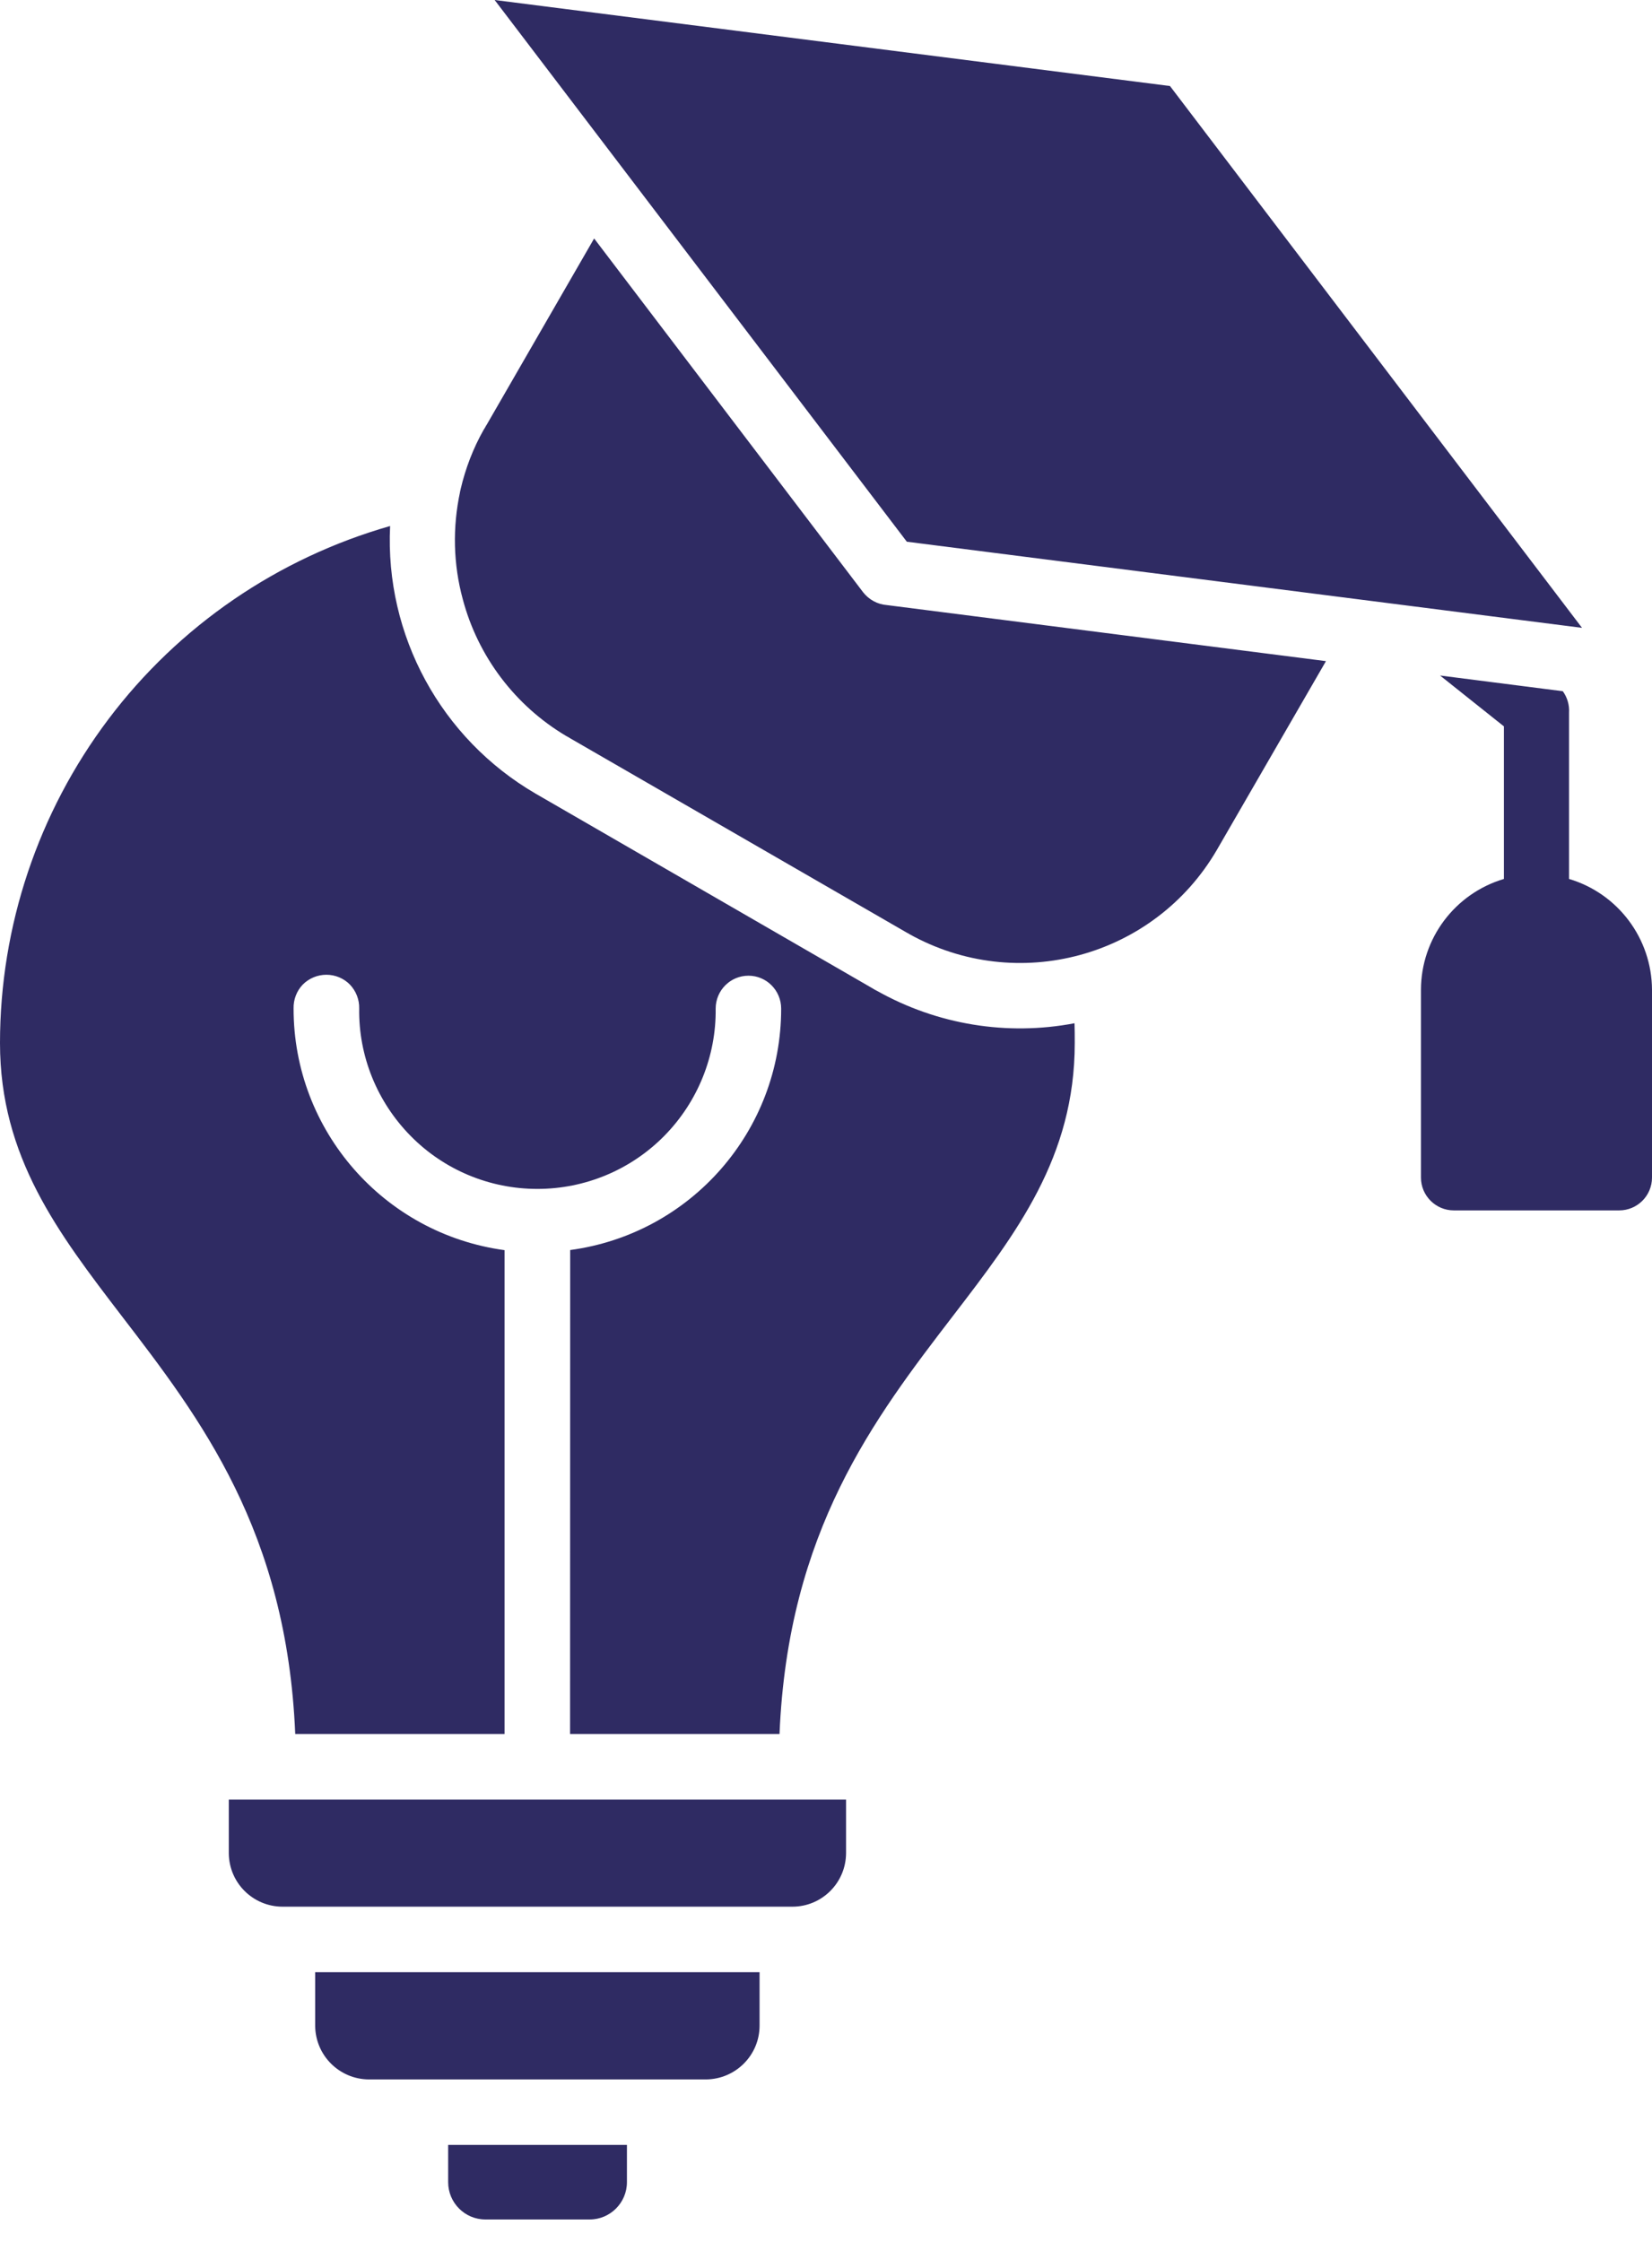 <svg width="14" height="19" viewBox="0 0 14 19" fill="none" xmlns="http://www.w3.org/2000/svg">
<path fill-rule="evenodd" clip-rule="evenodd" d="M13.244 5.858C13.282 5.91 13.301 5.975 13.297 6.04V7.449C13.713 7.573 13.998 7.955 14 8.388V9.98C14 10.133 13.876 10.258 13.722 10.258H12.32C12.167 10.258 12.042 10.133 12.042 9.98V8.388C12.043 7.954 12.329 7.573 12.745 7.449V6.156L12.204 5.725L13.244 5.858ZM5.31 18.178H3.798V18.495V18.494C3.798 18.668 3.939 18.81 4.114 18.81H4.997C5.171 18.81 5.313 18.668 5.313 18.494V18.178L5.31 18.178ZM7.17 15.251H1.939V15.705C1.94 15.956 2.143 16.158 2.393 16.159H6.715C6.966 16.159 7.169 15.956 7.17 15.705L7.17 15.251ZM6.438 16.714H2.671V17.169C2.673 17.419 2.875 17.621 3.125 17.623H5.983C6.233 17.621 6.436 17.419 6.437 17.169V16.714H6.438ZM11.237 5.603L7.516 5.128C7.436 5.122 7.364 5.082 7.315 5.02L5.035 2.021L4.122 3.604H4.121C4.115 3.617 4.107 3.63 4.099 3.642C4.01 3.799 3.945 3.969 3.904 4.144C3.902 4.152 3.901 4.16 3.898 4.169L3.899 4.168C3.834 4.47 3.841 4.782 3.922 5.079C4.051 5.565 4.366 5.981 4.799 6.238C4.81 6.243 4.821 6.25 4.832 6.257L7.688 7.906L7.702 7.913V7.914C8.621 8.43 9.783 8.113 10.313 7.202L11.237 5.603L11.237 5.603ZM13.407 5.321L7.685 4.591L4.192 0L9.915 0.729L13.407 5.321ZM6.065 8.547C6.07 8.95 5.913 9.339 5.629 9.627C5.345 9.915 4.958 10.076 4.554 10.076C4.15 10.076 3.763 9.915 3.48 9.627C3.196 9.339 3.038 8.95 3.044 8.547C3.046 8.472 3.017 8.398 2.965 8.344C2.913 8.291 2.841 8.261 2.766 8.261C2.691 8.261 2.619 8.291 2.566 8.344C2.514 8.398 2.486 8.472 2.488 8.547C2.487 9.58 3.252 10.456 4.276 10.595V14.696H2.502C2.43 12.975 1.699 12.022 1.03 11.151C0.493 10.449 0 9.806 0 8.84C0 7.85 0.323 6.886 0.919 6.095C1.515 5.304 2.354 4.73 3.306 4.458C3.261 5.385 3.737 6.259 4.539 6.726L7.394 8.376C7.407 8.384 7.42 8.392 7.435 8.399C7.943 8.684 8.534 8.781 9.106 8.672C9.108 8.723 9.108 8.779 9.108 8.84C9.108 9.807 8.615 10.45 8.077 11.151C7.408 12.023 6.678 12.976 6.606 14.696H4.831L4.832 10.594C5.857 10.456 6.621 9.581 6.62 8.548C6.62 8.394 6.496 8.269 6.343 8.269C6.189 8.269 6.065 8.394 6.065 8.548L6.065 8.547Z" fill="#2F2B63"/>
</svg>

